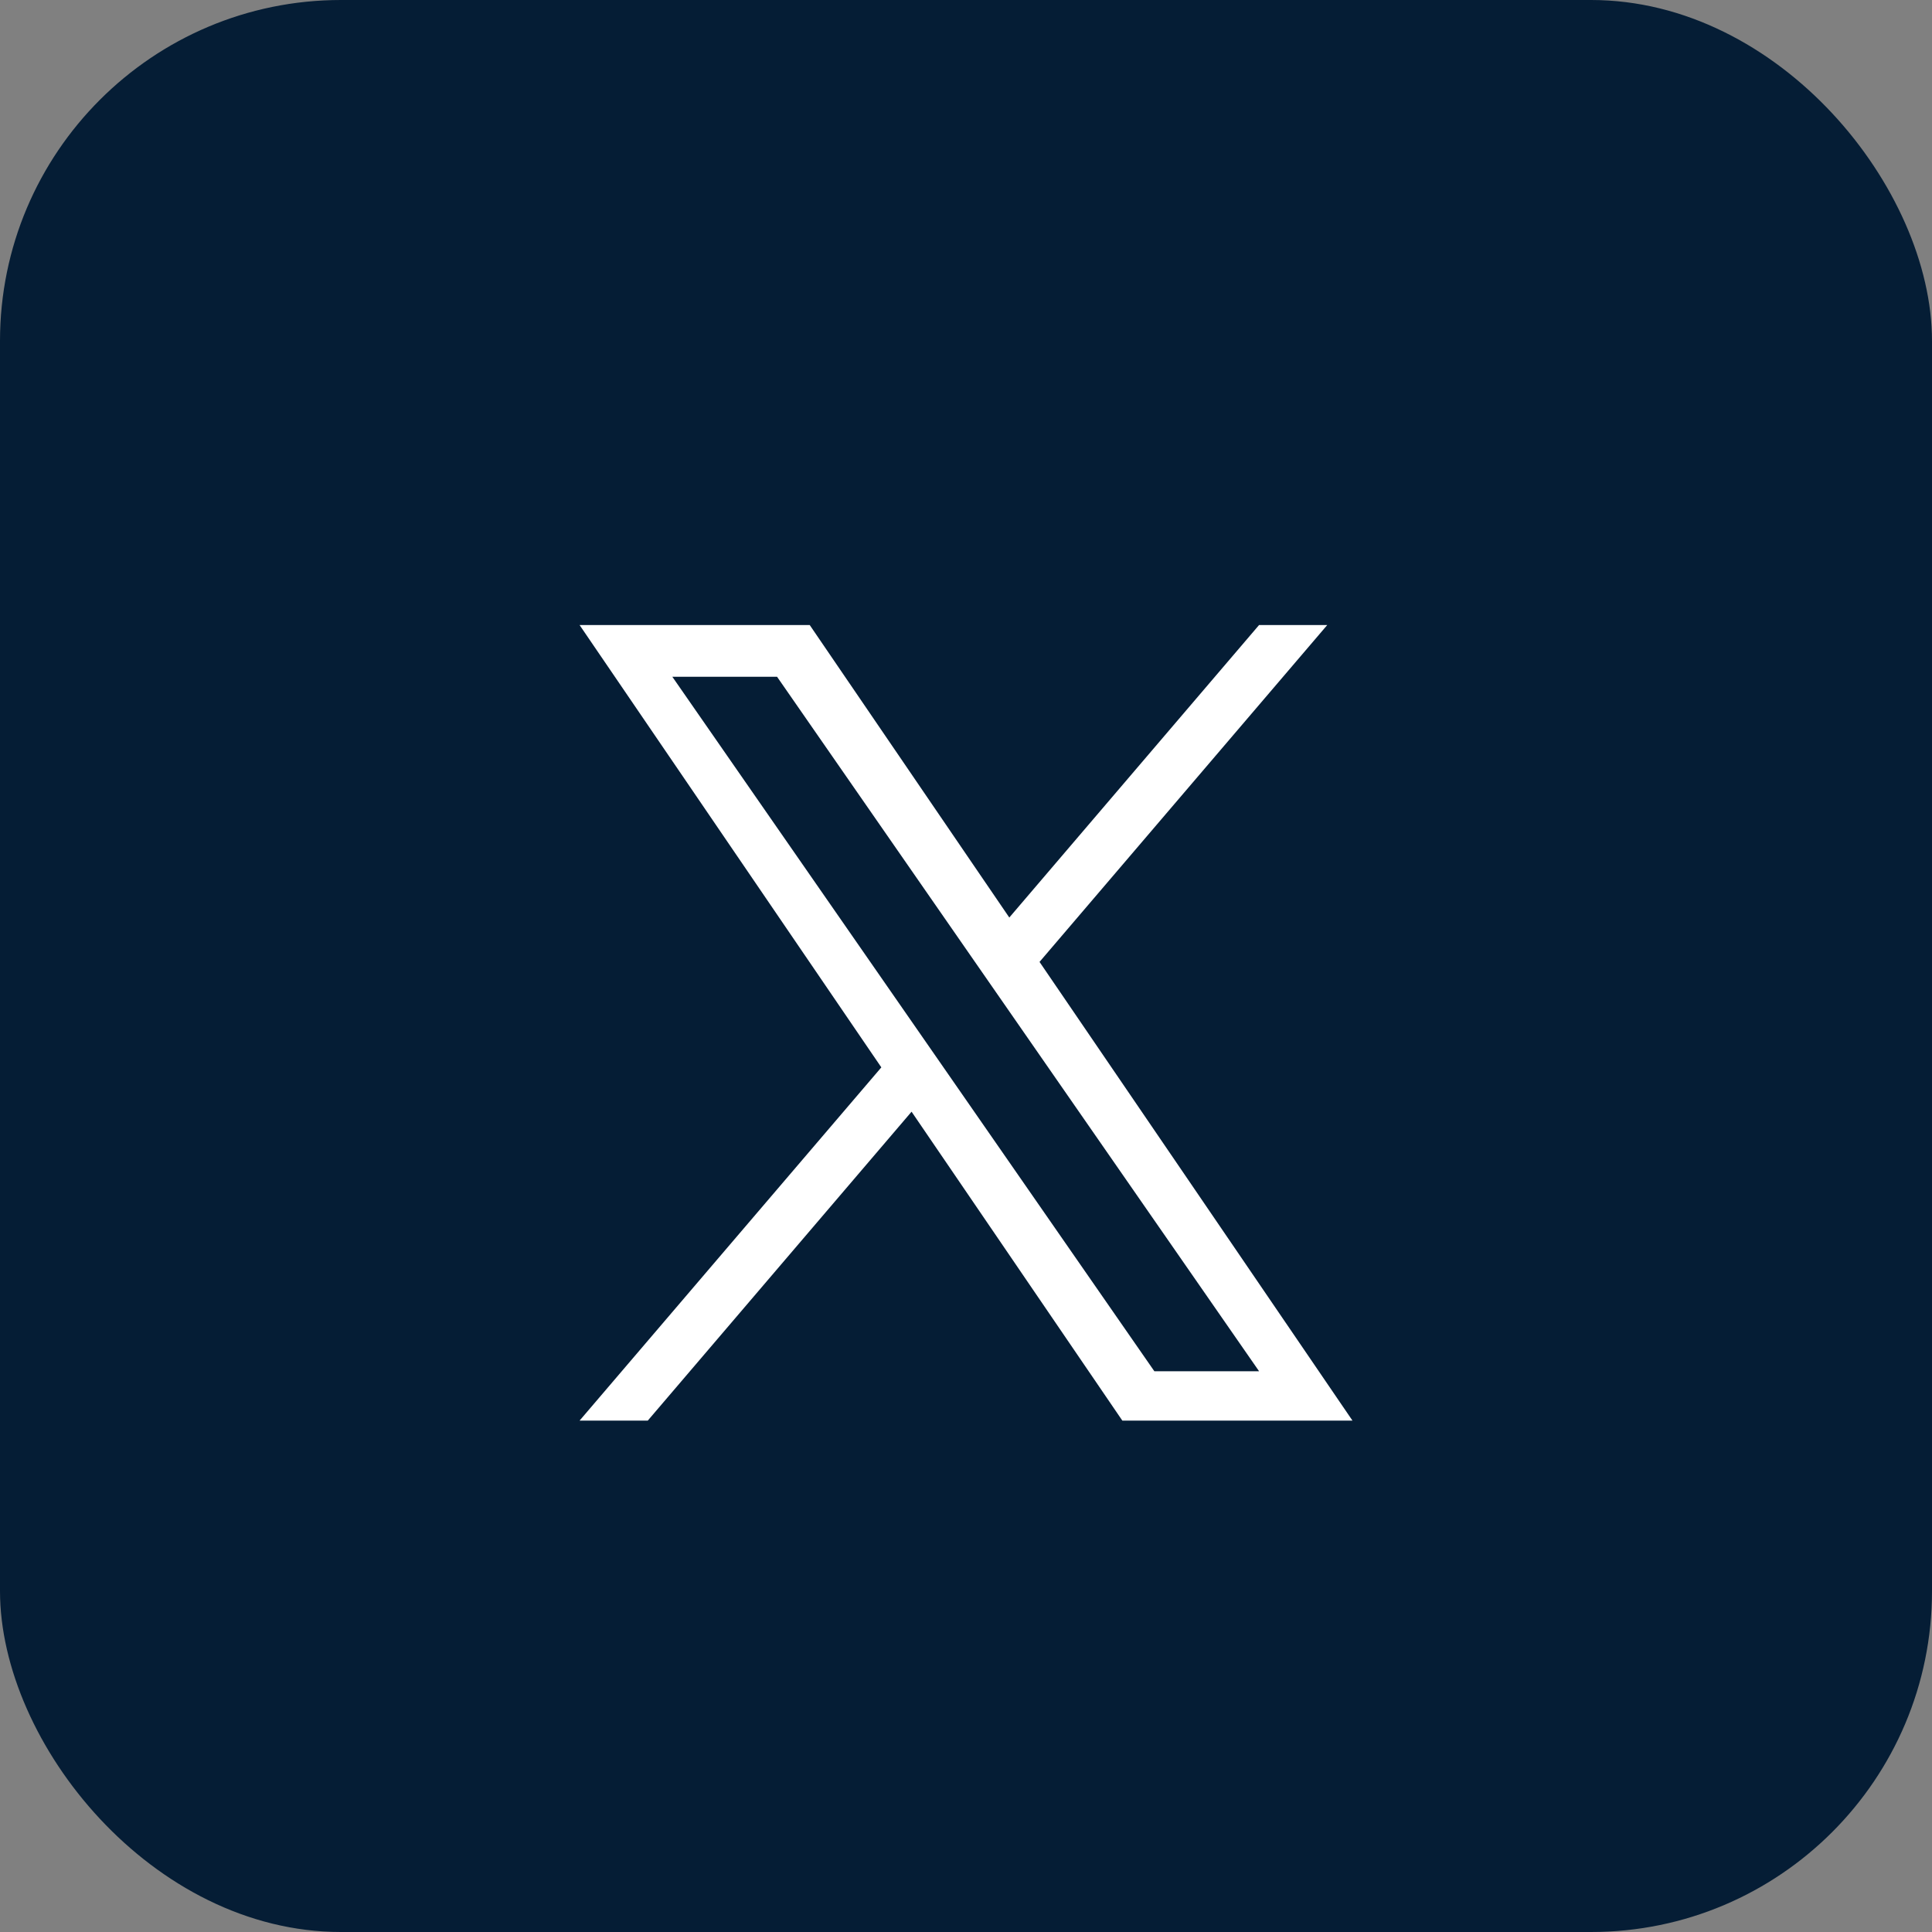 <svg width="34" height="34" viewBox="0 0 34 34" fill="none" xmlns="http://www.w3.org/2000/svg">
<rect x="0" y="0" width="34" height="34" fill="#808080" stroke="none"/>
<rect width="34" height="34" rx="6" fill="#051D35"/>
<path d="M18.294 16.928L23.357 11H22.157L17.762 16.147L14.25 11H10.2L15.51 18.784L10.2 25H11.4L16.042 19.564L19.751 25H23.801L18.294 16.928ZM16.651 18.852L16.113 18.077L11.832 11.91H13.675L17.129 16.887L17.667 17.662L22.158 24.132H20.315L16.651 18.852Z" fill="white"/>
</svg>
